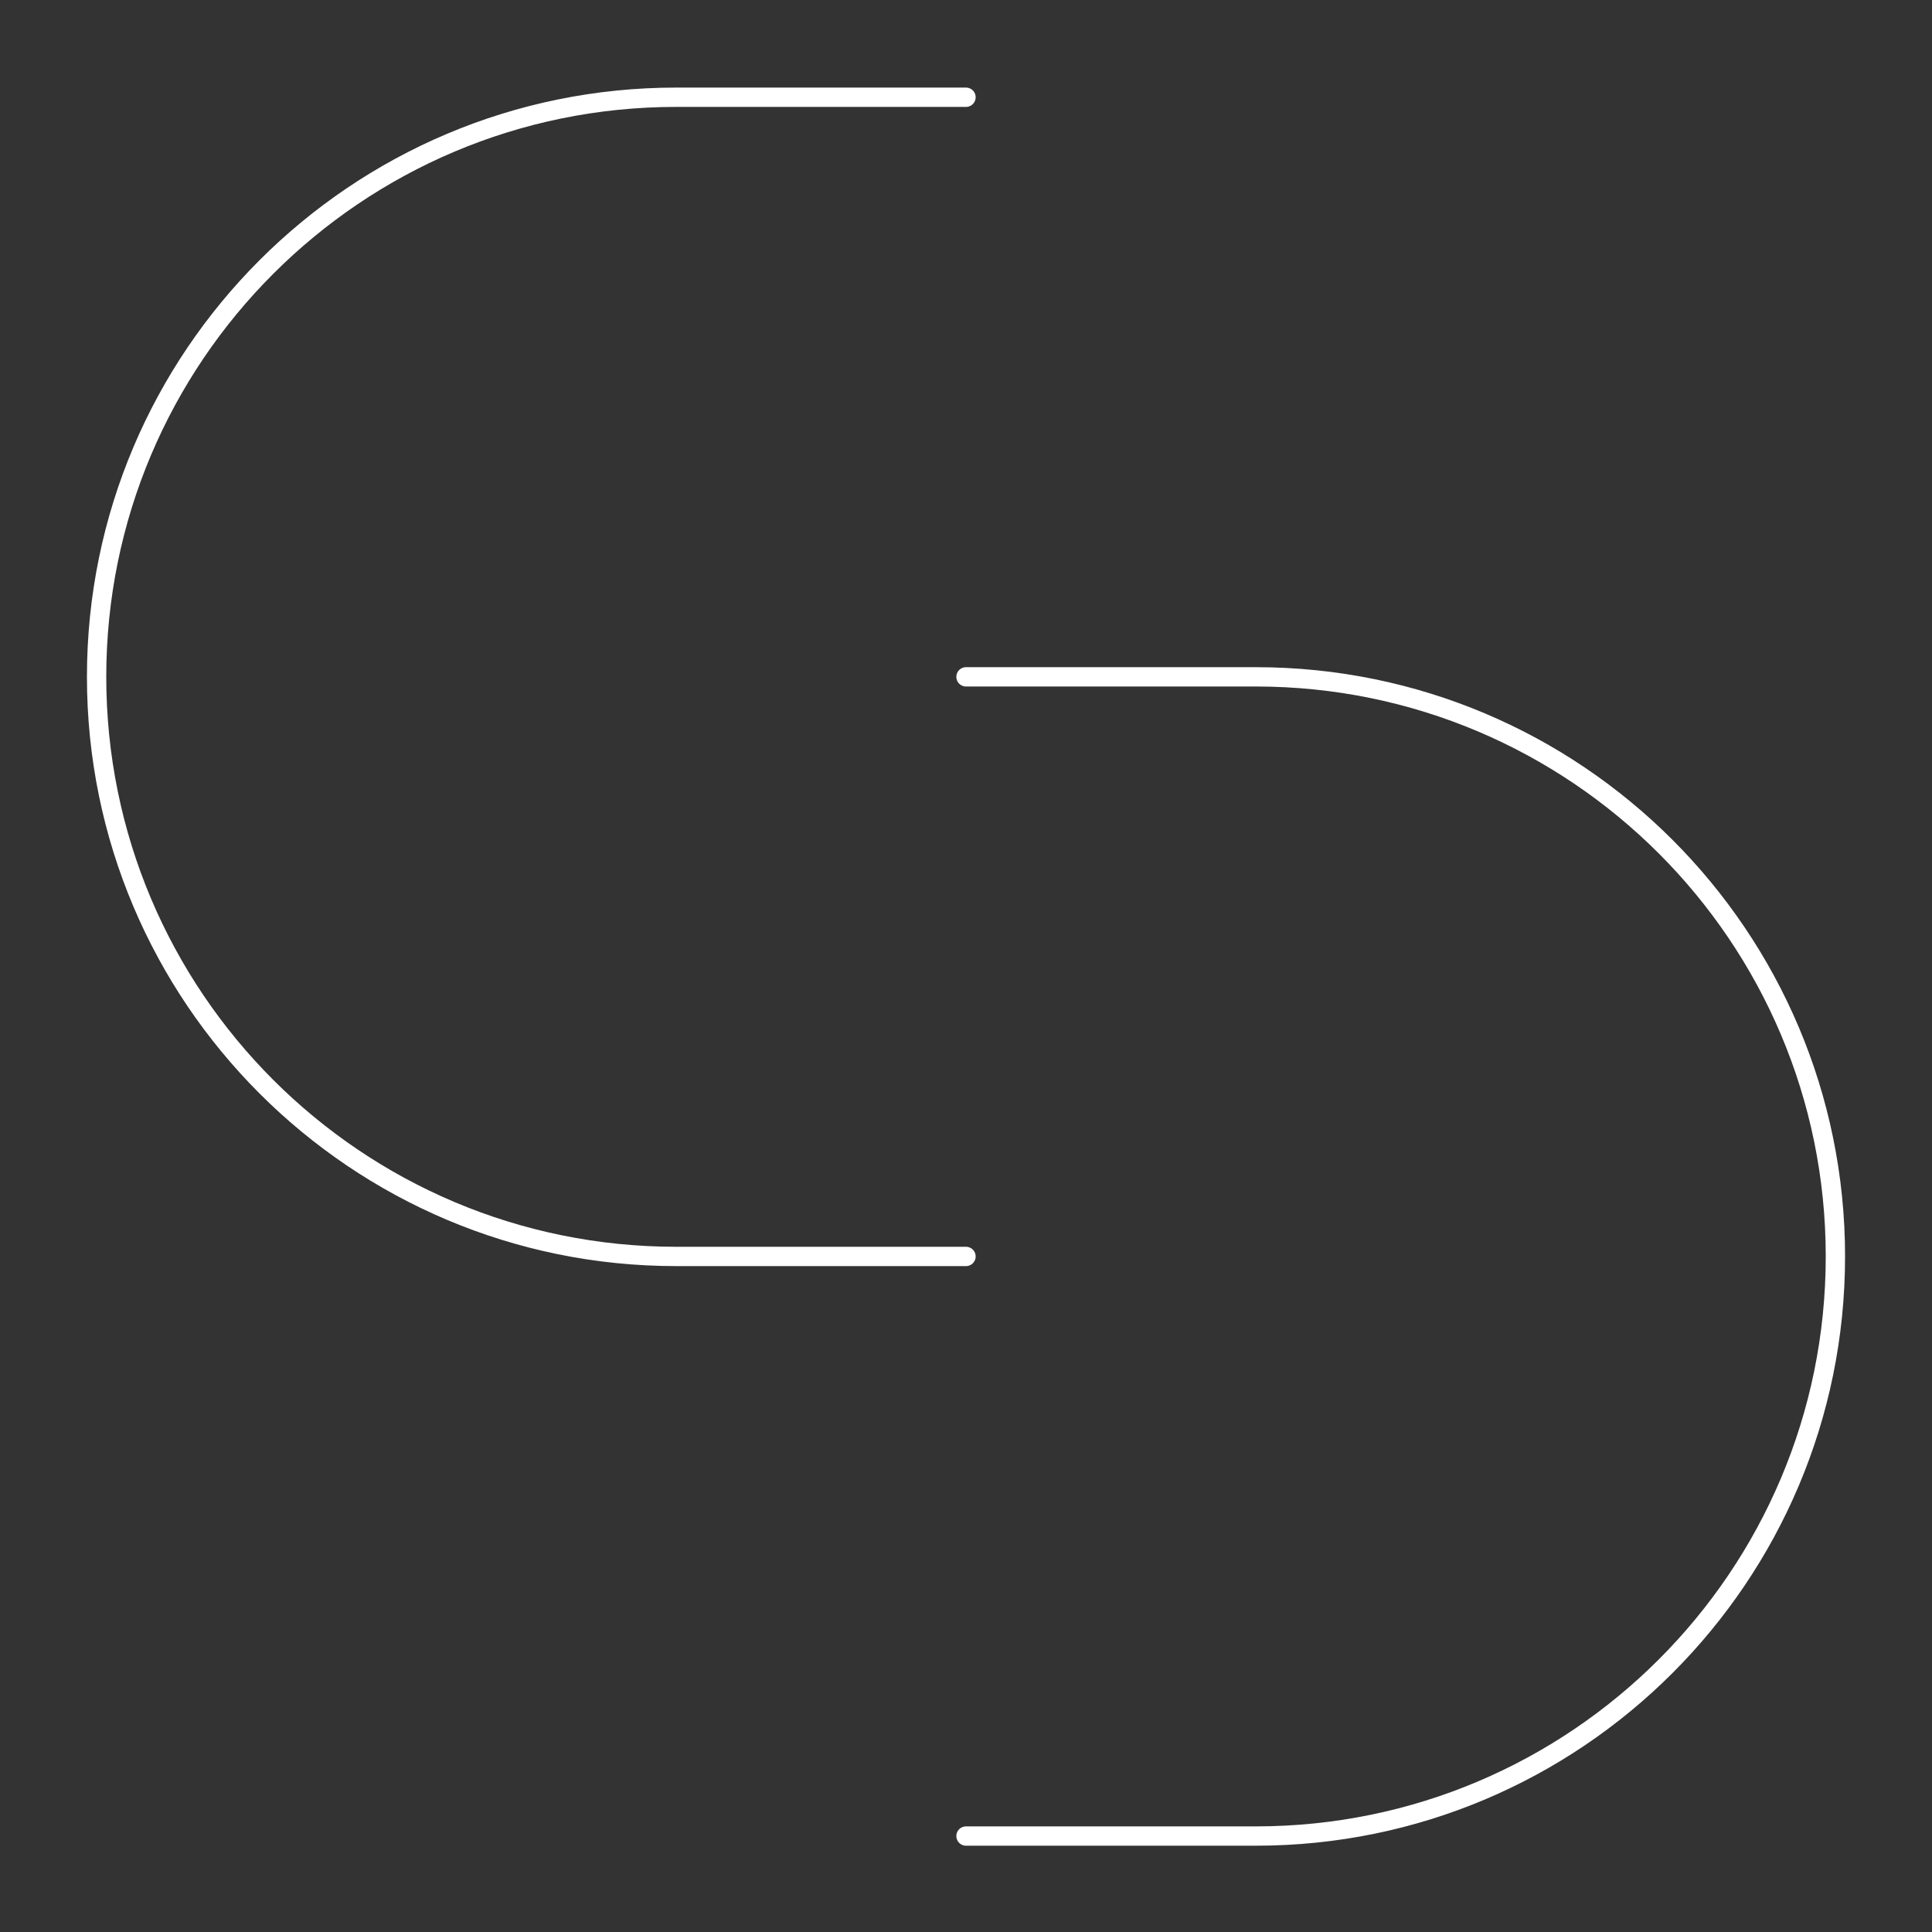 <?xml version="1.0" encoding="utf-8"?>
<!-- Generator: Adobe Illustrator 18.1.0, SVG Export Plug-In . SVG Version: 6.00 Build 0)  -->
<svg version="1.1" id="Layer_1" xmlns="http://www.w3.org/2000/svg" xmlns:xlink="http://www.w3.org/1999/xlink" x="0px" y="0px"
	 viewBox="0 0 300 300" enable-background="new 0 0 300 300" xml:space="preserve">
<rect x="0" y="0" width="300" height="300" fill="#333333" stroke="none"/>
<g>
	<path fill="none" stroke="#FFFFFF" stroke-width="3" stroke-linecap="round" stroke-miterlimit="10" d="M150,15.1h-45
		c-49.7,0-90,40.3-90,90s40.3,90,90,90h45"/>
	<path fill="none" stroke="#FFFFFF" stroke-width="3" stroke-linecap="round" stroke-miterlimit="10" d="M150,285.1h45
		c49.7,0,90-40.3,90-90s-40.3-90-90-90h-45"/>
</g>
</svg>
